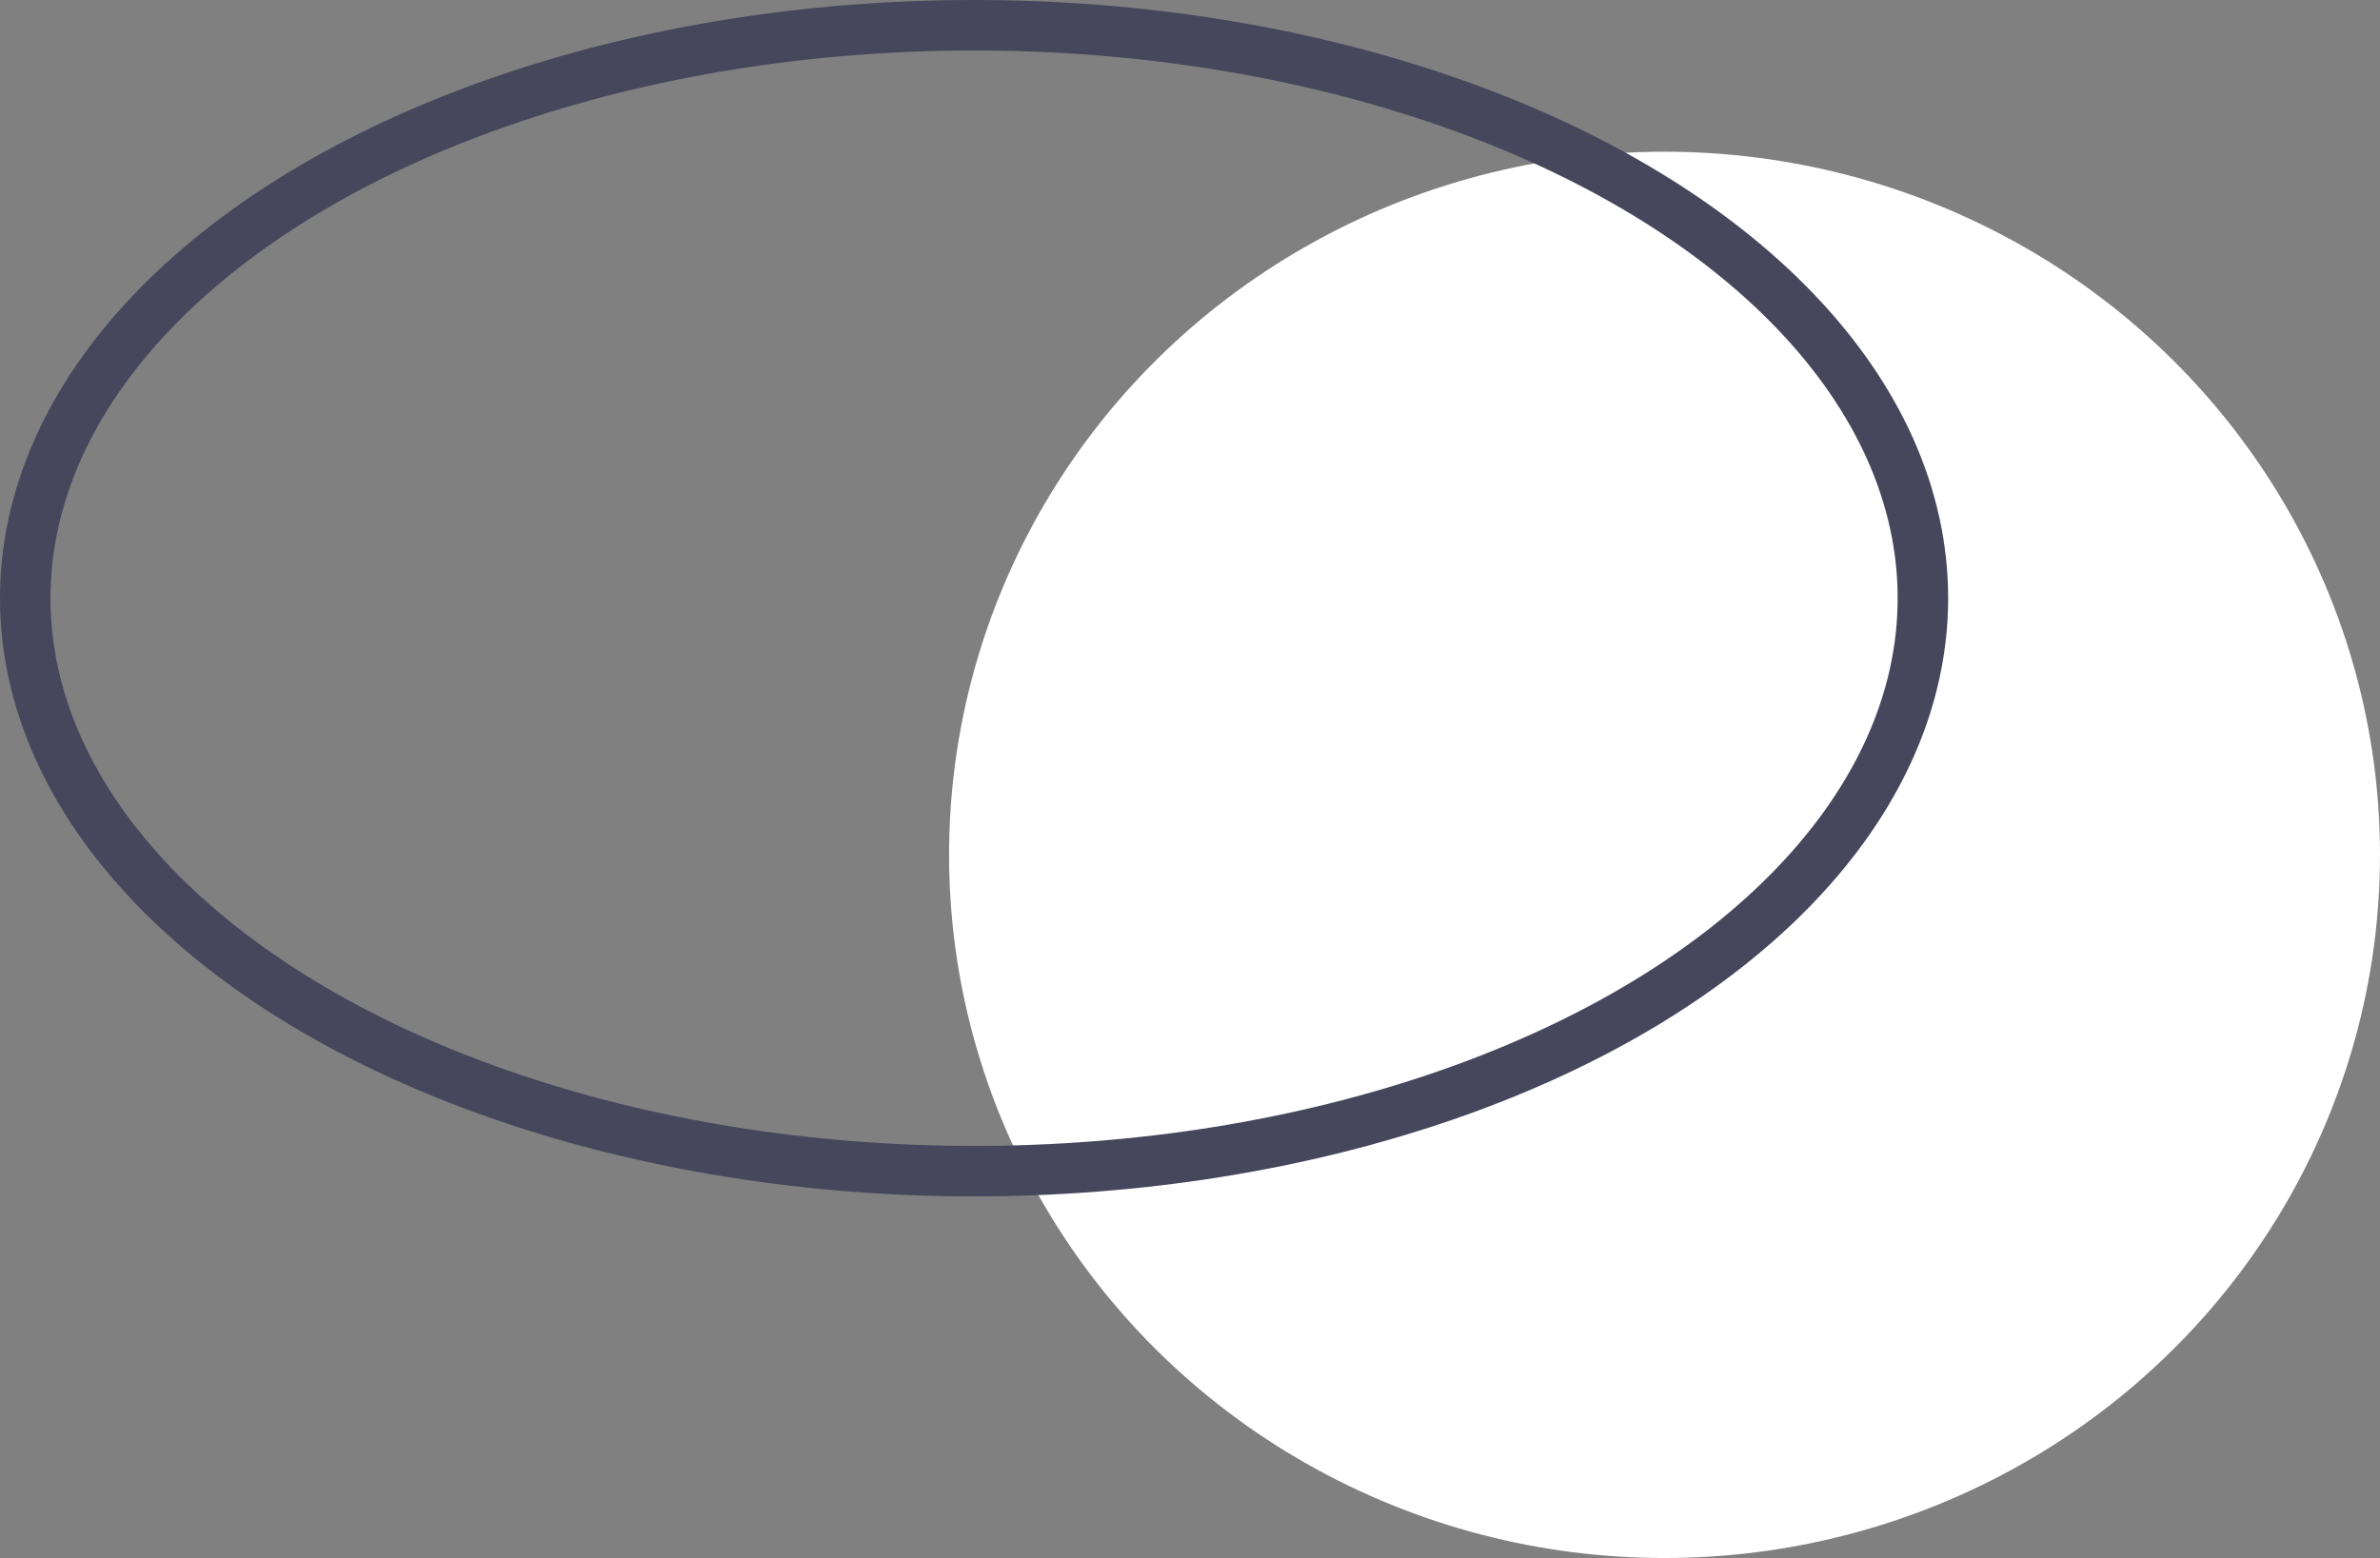 <?xml version="1.0" encoding="UTF-8"?>
<svg xmlns="http://www.w3.org/2000/svg" width="94.284" height="61.737" viewBox="0 0 94.284 61.737">
  <rect x="0" y="0" width="94.284" height="61.737" fill="#808080" stroke="none"/>
  <g id="Gruppe_1585" data-name="Gruppe 1585" transform="translate(-876.404 -1409.337)">
    <ellipse id="Ellipse_419" data-name="Ellipse 419" cx="28.343" cy="27.863" rx="28.343" ry="27.863" transform="translate(914.002 1415.349)" fill="#fff"></ellipse>
    <g id="Ellipse_424" data-name="Ellipse 424" transform="translate(876.404 1409.337)" fill="none" stroke="#46465d" stroke-width="2">
      <ellipse cx="38.588" cy="23.704" rx="38.588" ry="23.704" stroke="none"></ellipse>
      <ellipse cx="38.588" cy="23.704" rx="37.588" ry="22.704" fill="none"></ellipse>
    </g>
  </g>
</svg>
